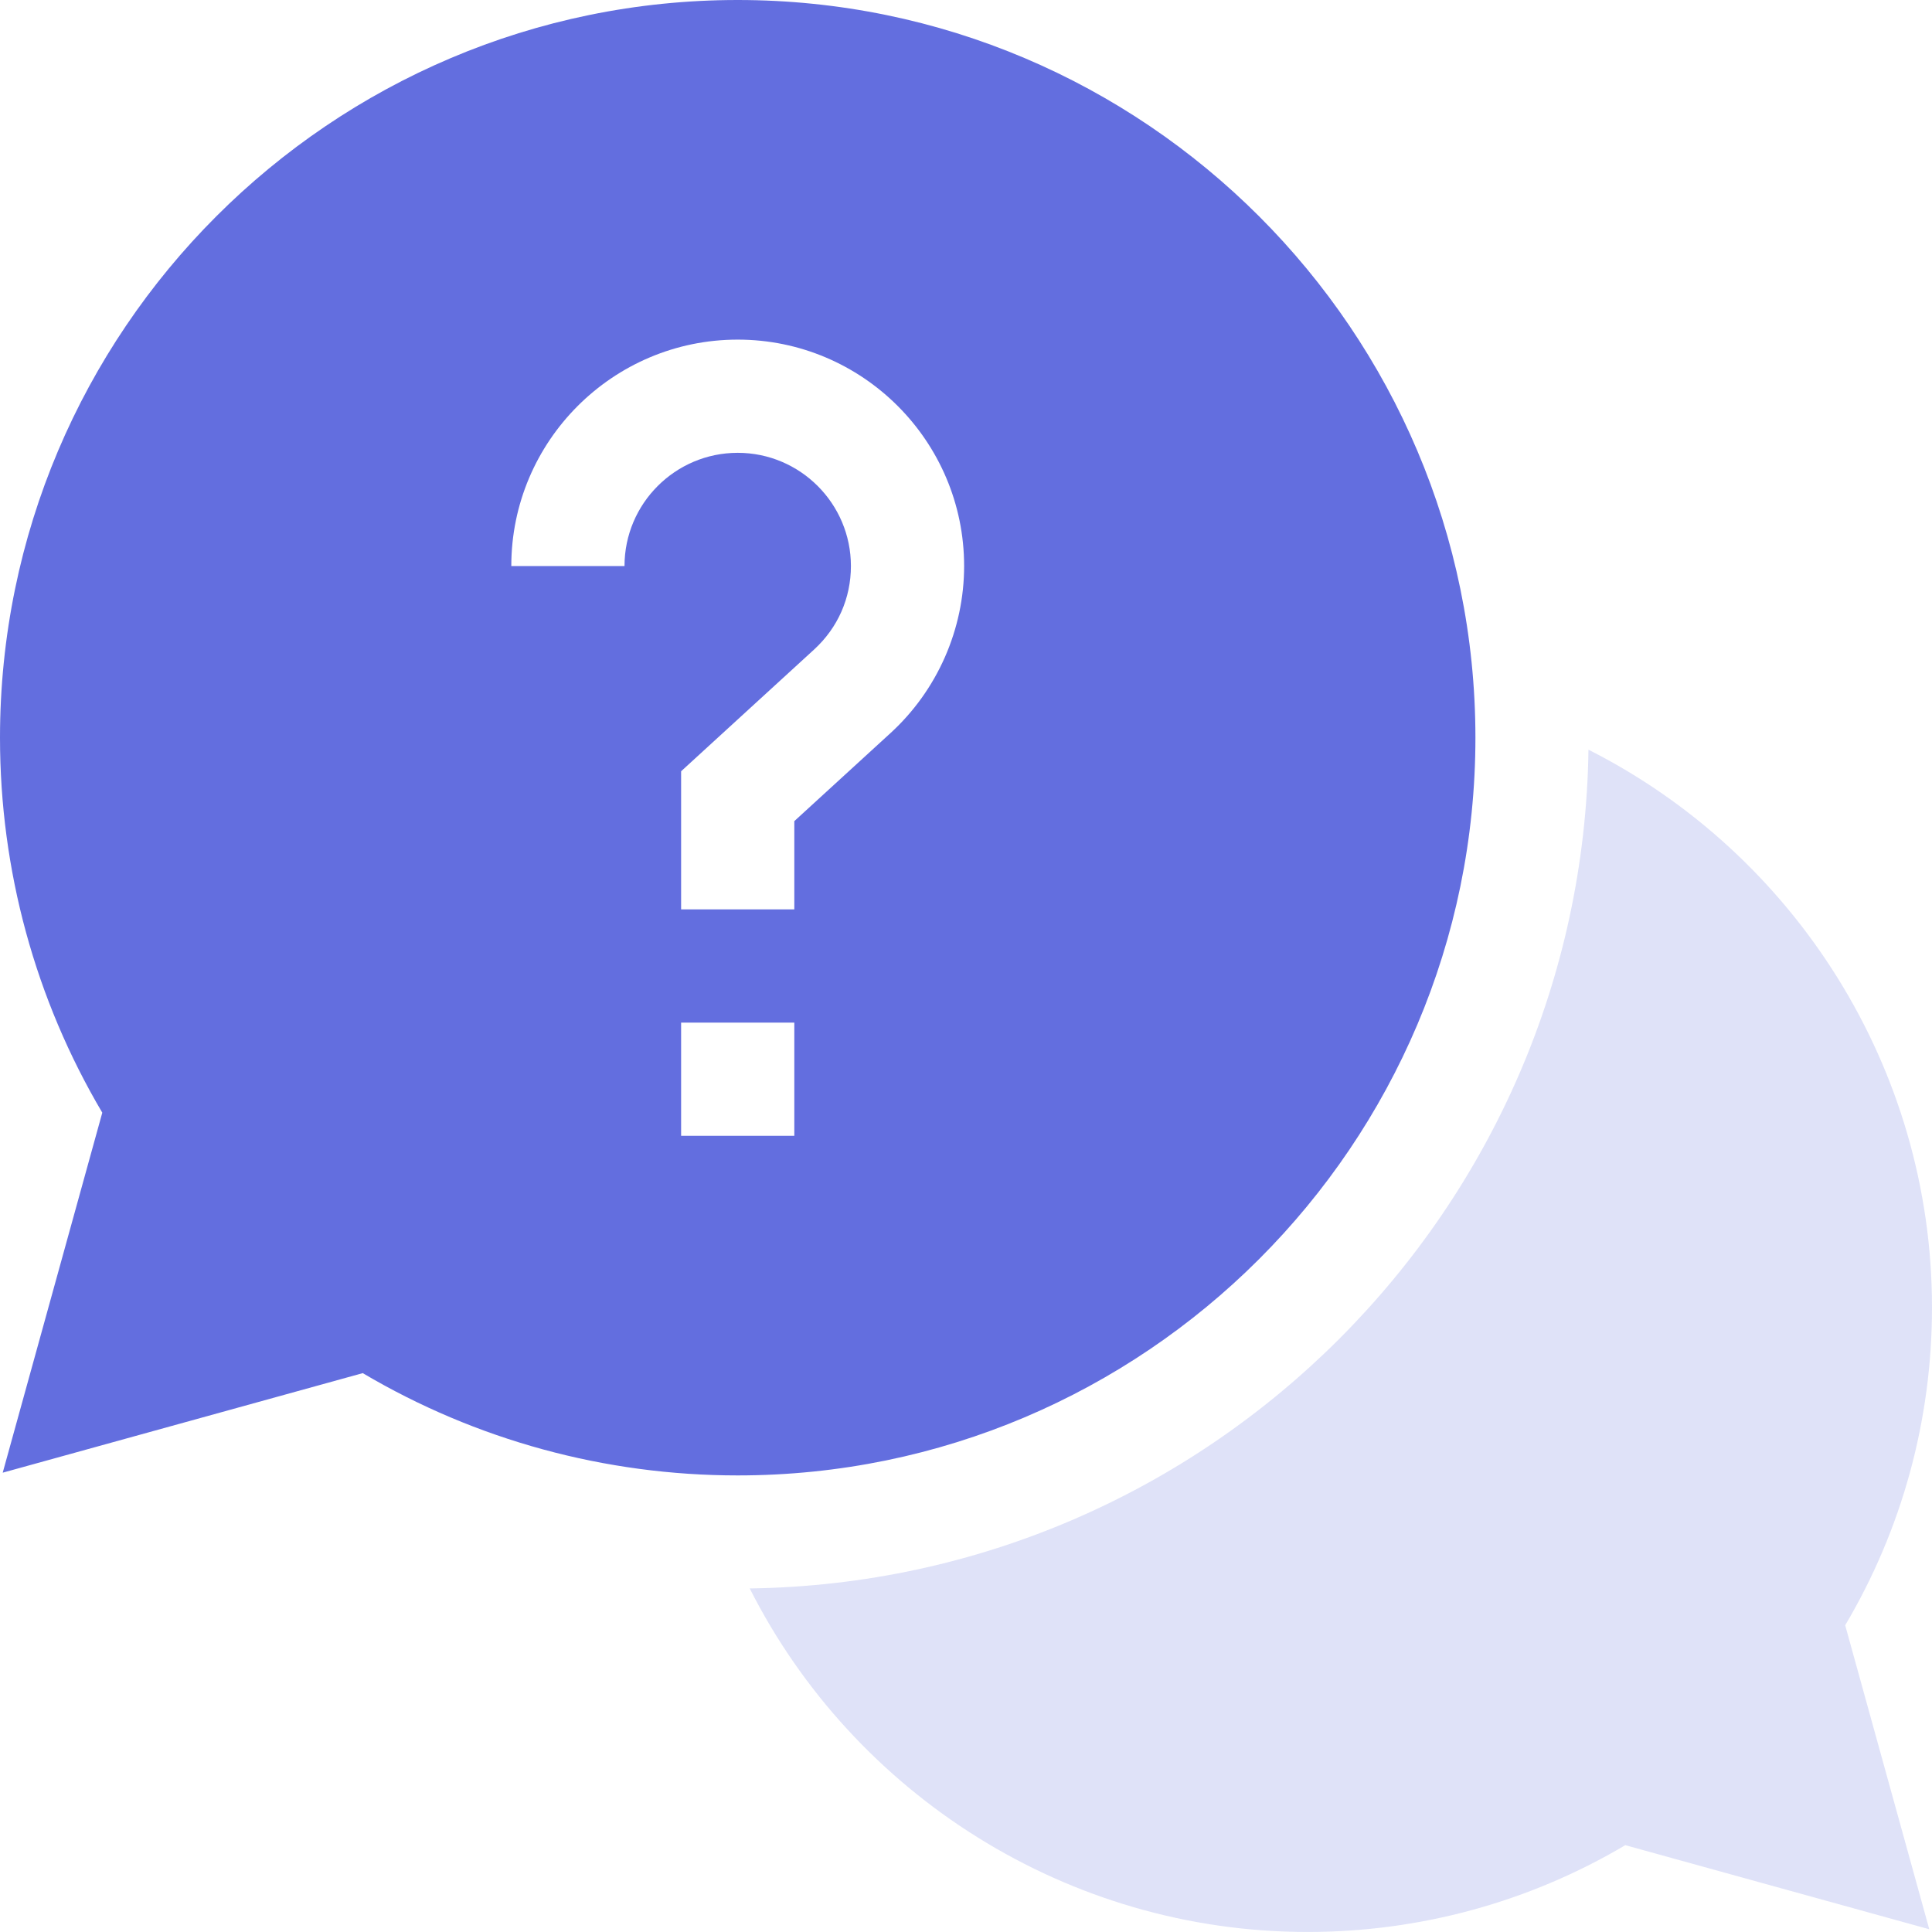<svg xmlns="http://www.w3.org/2000/svg" width="74" height="74" viewBox="0 0 74 74" fill="none"><g clip-path="url(#clip0_109_2585)"><path opacity="0.2" d="M74 50.08C74 40.897 68.732 32.701 60.842 28.715C60.597 46.322 46.323 60.596 28.716 60.841C32.702 68.731 40.898 73.999 50.081 73.999C54.386 73.999 58.573 72.853 62.252 70.674L73.896 73.895L70.675 62.251C72.854 58.572 74 54.385 74 50.08Z" fill="#636EDF"></path><path d="M56.512 28.256C56.512 12.675 43.836 0 28.256 0C12.675 0 0 12.675 0 28.256C0 33.334 1.352 38.278 3.918 42.618L0.104 56.407L13.894 52.594C18.234 55.16 23.178 56.512 28.256 56.512C43.836 56.512 56.512 43.836 56.512 28.256ZM23.92 21.68H19.584C19.584 16.898 23.474 13.008 28.256 13.008C33.038 13.008 36.928 16.898 36.928 21.68C36.928 24.107 35.9 26.44 34.108 28.079L30.424 31.451V34.832H26.088V29.541L31.18 24.88C32.09 24.047 32.592 22.911 32.592 21.68C32.592 19.289 30.647 17.344 28.256 17.344C25.865 17.344 23.92 19.289 23.92 21.68ZM26.088 39.168H30.424V43.504H26.088V39.168Z" fill="#636EDF"></path></g><defs><clipPath id="clip0_109_2585"><rect width="74" height="74" fill="white"></rect></clipPath></defs></svg>